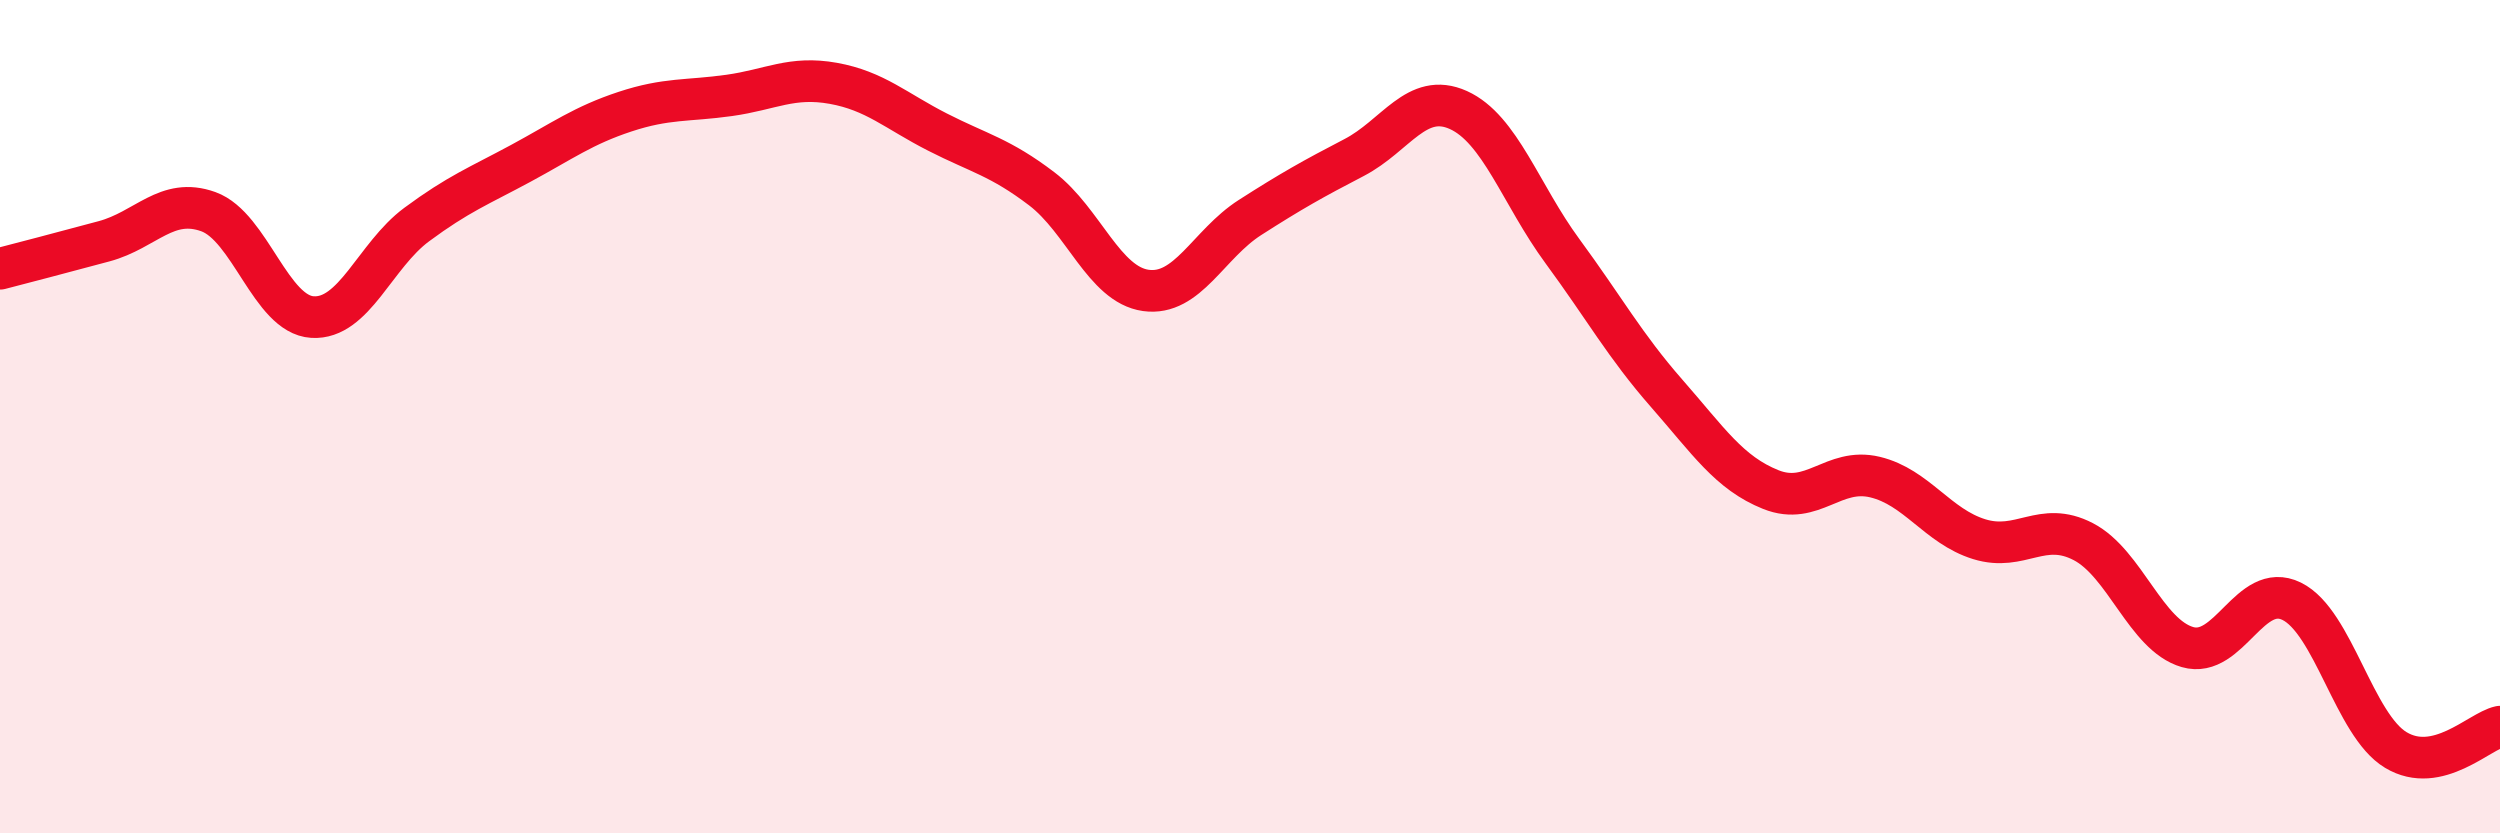 
    <svg width="60" height="20" viewBox="0 0 60 20" xmlns="http://www.w3.org/2000/svg">
      <path
        d="M 0,6.45 C 0.5,6.32 1.5,6.06 2.5,5.79 C 3.5,5.52 4,4.72 5,5.08 C 6,5.44 6.5,7.55 7.5,7.61 C 8.5,7.67 9,6.13 10,5.39 C 11,4.65 11.5,4.46 12.5,3.92 C 13.5,3.38 14,3.01 15,2.68 C 16,2.35 16.5,2.43 17.5,2.29 C 18.5,2.15 19,1.82 20,2 C 21,2.18 21.5,2.66 22.5,3.17 C 23.5,3.68 24,3.77 25,4.53 C 26,5.29 26.5,6.83 27.5,6.97 C 28.5,7.11 29,5.86 30,5.22 C 31,4.58 31.5,4.3 32.5,3.78 C 33.5,3.26 34,2.19 35,2.64 C 36,3.09 36.5,4.67 37.5,6.03 C 38.5,7.39 39,8.3 40,9.44 C 41,10.58 41.5,11.35 42.5,11.75 C 43.5,12.15 44,11.21 45,11.45 C 46,11.69 46.5,12.63 47.5,12.94 C 48.5,13.25 49,12.48 50,13 C 51,13.52 51.5,15.24 52.5,15.53 C 53.5,15.82 54,13.94 55,14.43 C 56,14.92 56.5,17.4 57.5,18 C 58.5,18.6 59.5,17.55 60,17.44L60 20L0 20Z"
        fill="#EB0A25"
        opacity="0.1"
        stroke-linecap="round"
        stroke-linejoin="round"
      />
      <path
        d="M 0,6.45 C 0.5,6.32 1.5,6.06 2.5,5.79 C 3.5,5.52 4,4.72 5,5.08 C 6,5.44 6.5,7.55 7.5,7.61 C 8.5,7.67 9,6.13 10,5.39 C 11,4.65 11.5,4.46 12.5,3.92 C 13.5,3.38 14,3.01 15,2.68 C 16,2.35 16.5,2.43 17.5,2.29 C 18.5,2.15 19,1.82 20,2 C 21,2.18 21.5,2.66 22.5,3.17 C 23.5,3.68 24,3.77 25,4.53 C 26,5.29 26.5,6.83 27.5,6.97 C 28.5,7.11 29,5.86 30,5.22 C 31,4.58 31.5,4.3 32.5,3.78 C 33.5,3.26 34,2.19 35,2.64 C 36,3.09 36.5,4.67 37.5,6.03 C 38.5,7.39 39,8.3 40,9.44 C 41,10.58 41.5,11.35 42.5,11.75 C 43.5,12.15 44,11.21 45,11.45 C 46,11.69 46.5,12.63 47.5,12.94 C 48.5,13.25 49,12.48 50,13 C 51,13.52 51.5,15.24 52.5,15.53 C 53.5,15.82 54,13.94 55,14.43 C 56,14.92 56.5,17.4 57.5,18 C 58.5,18.6 59.5,17.55 60,17.44"
        stroke="#EB0A25"
        stroke-width="1"
        fill="none"
        stroke-linecap="round"
        stroke-linejoin="round"
      />
    </svg>
  